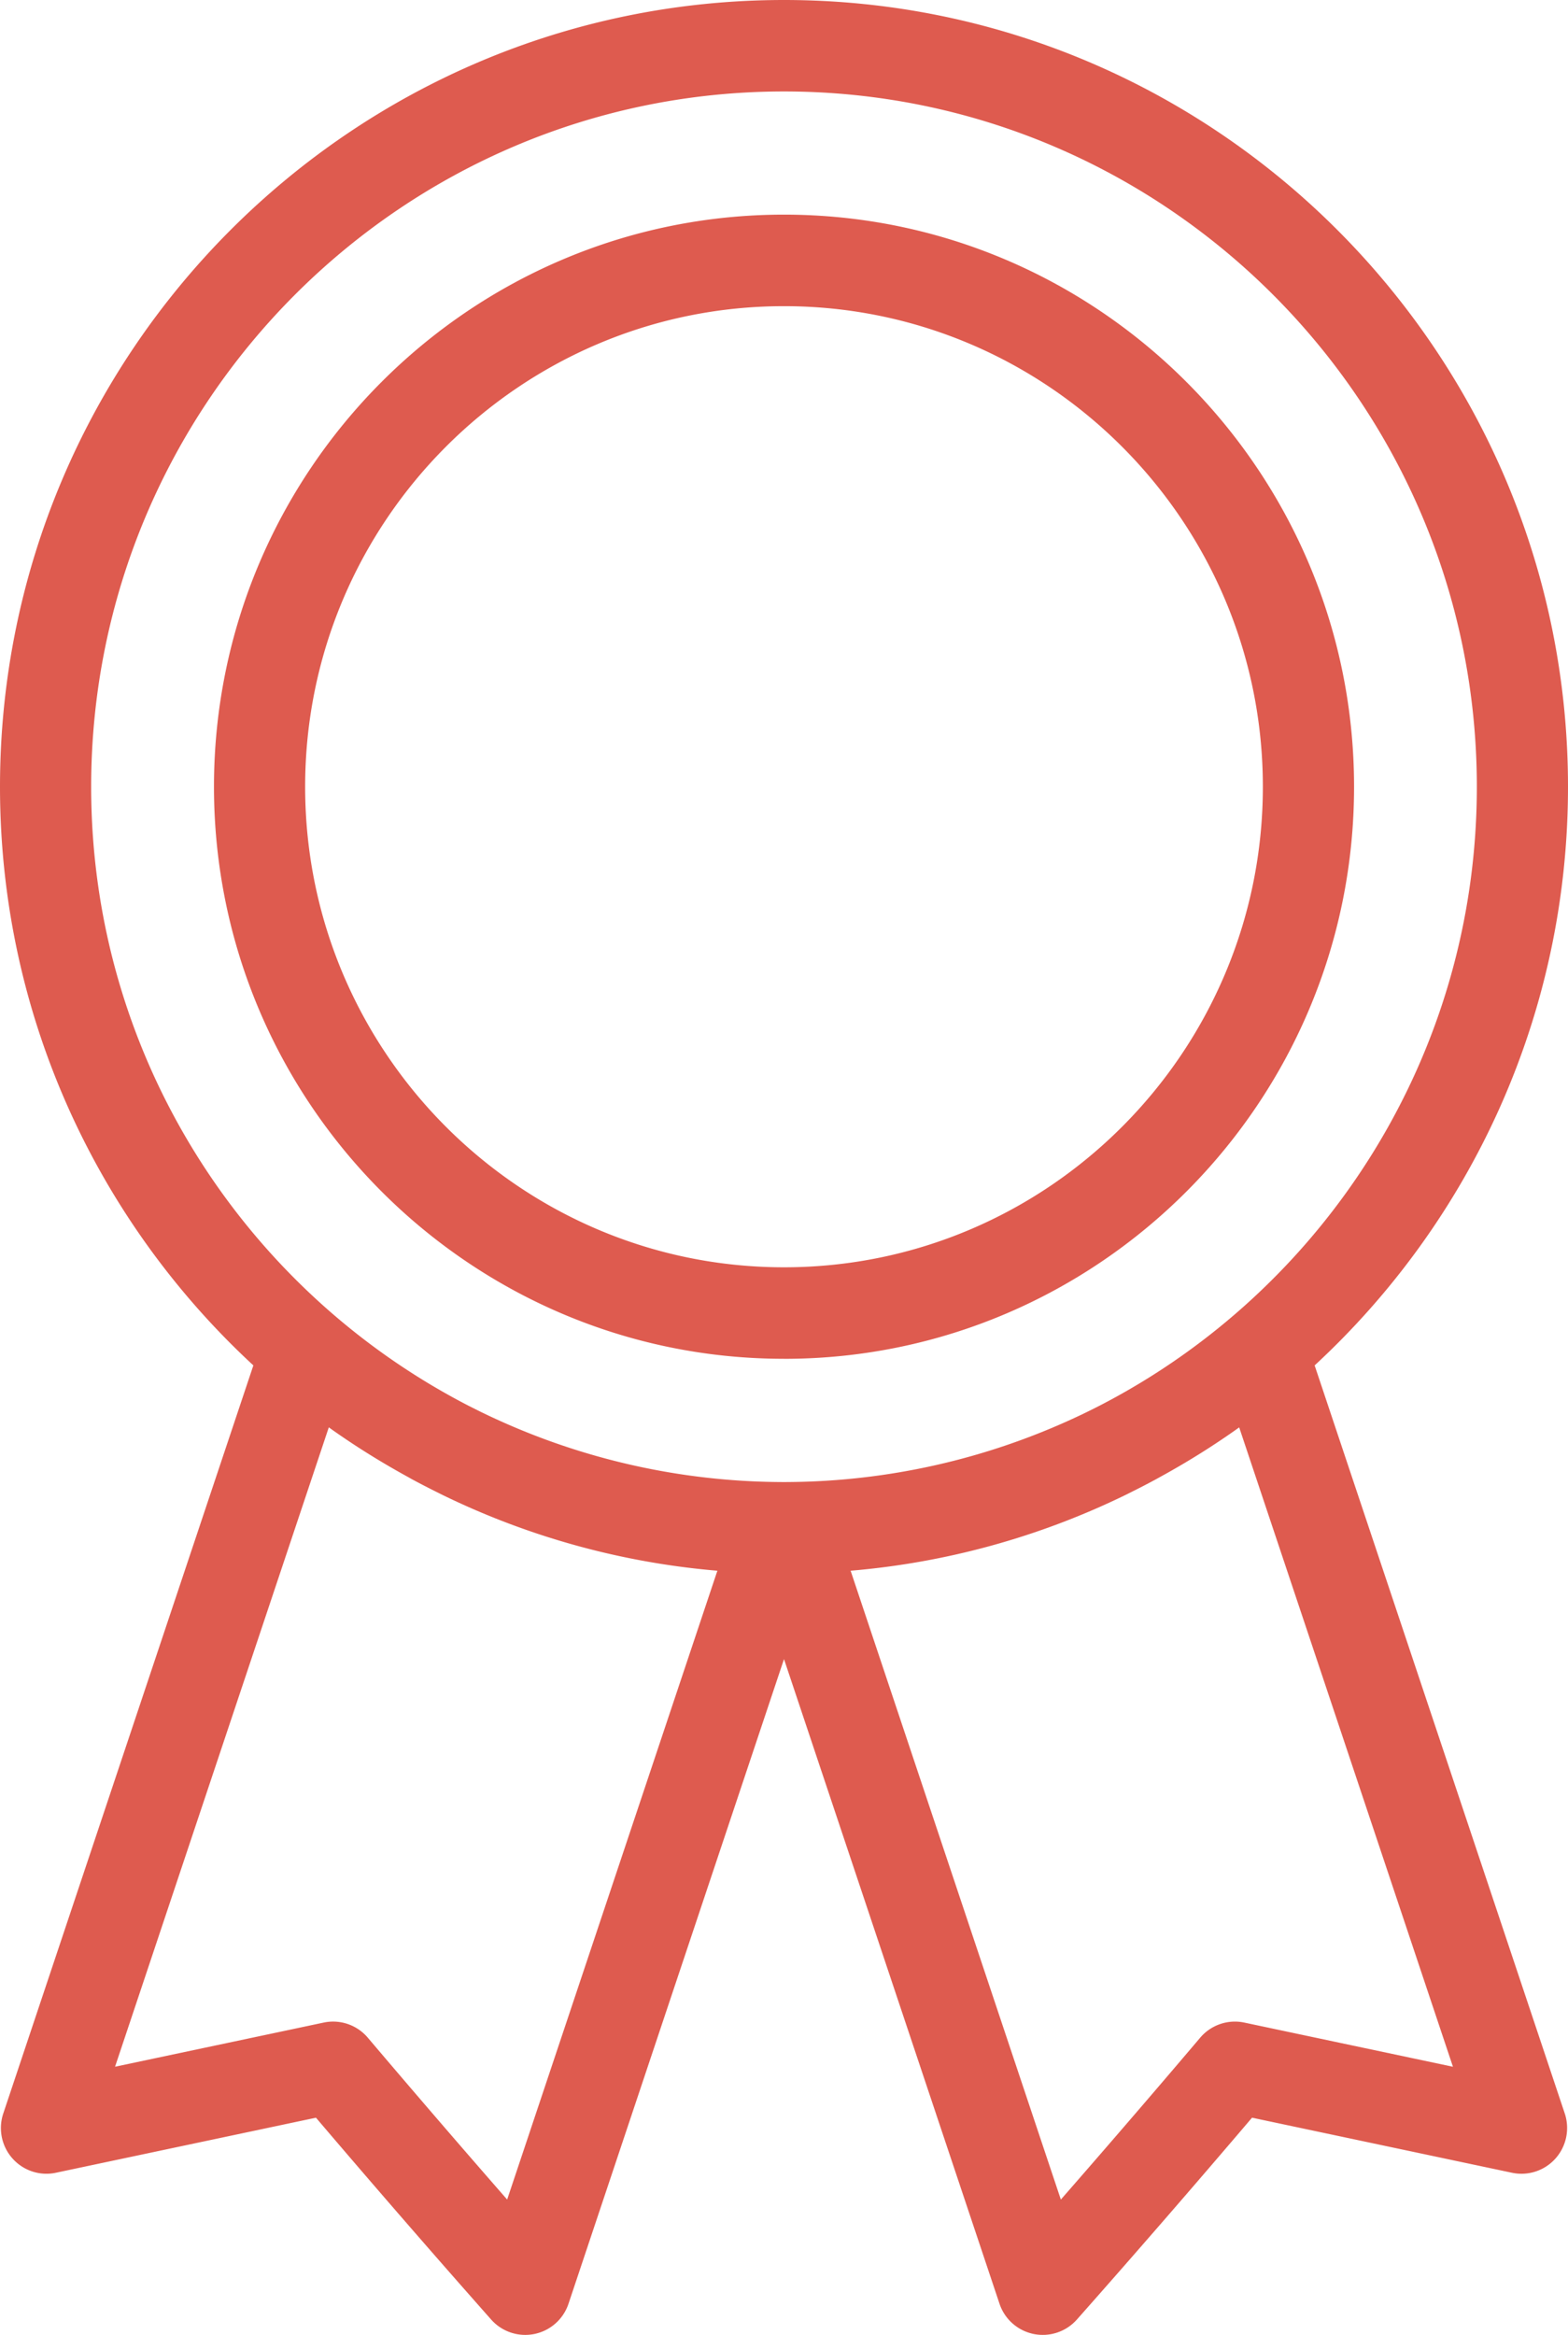 <svg width="43" height="64" viewBox="0 0 43 64" xmlns="http://www.w3.org/2000/svg">
    <path d="M34.123 55.438a1.248 1.248 0 0 0-1.211.416c-.022.025-1.763 2.084-3.82 4.435l-5.765-17.236a21.284 21.284 0 0 0 7.534-2.075l.168-.084a19.697 19.697 0 0 0 .675-.35l.105-.058c.749-.41 1.476-.863 2.174-1.362l5.862 17.525-5.722-1.211zm-20.215 4.851a393.162 393.162 0 0 1-3.82-4.435 1.248 1.248 0 0 0-1.212-.416l-5.721 1.21 5.862-17.525c.697.499 1.423.95 2.17 1.36l.11.062a22.106 22.106 0 0 0 .677.35l.164.082a21.29 21.29 0 0 0 7.535 2.076l-5.765 17.236zM2.5 21.565c0-10.508 8.523-19.058 19-19.058 10.476 0 19 8.55 19 19.058 0 7.383-4.208 13.8-10.344 16.963l-.028.014a20.19 20.19 0 0 1-.31.155l-.143.07-.165.077a18.964 18.964 0 0 1-7.903 1.778l-.107.001-.107-.001a18.974 18.974 0 0 1-7.906-1.779c-.053-.025-.108-.05-.16-.076a14.535 14.535 0 0 1-.146-.07l-.308-.154-.031-.016C6.707 35.363 2.5 28.948 2.5 21.566zm33.552 15.86C40.321 33.48 43 27.83 43 21.565 43 9.675 33.355 0 21.5 0 9.643 0 0 9.674 0 21.565c0 6.267 2.68 11.916 6.948 15.86L.09 57.929c-.143.426-.047.897.251 1.232.298.336.753.487 1.192.393l7.132-1.509a377.051 377.051 0 0 0 4.806 5.535 1.25 1.25 0 0 0 2.119-.435l5.91-17.67 5.91 17.67a1.251 1.251 0 0 0 2.12.435 376.983 376.983 0 0 0 4.805-5.535l7.132 1.51c.44.092.894-.058 1.192-.394.298-.335.394-.806.252-1.232l-6.859-20.504zM21.5 8.392c7.241 0 13.132 5.91 13.132 13.172 0 7.264-5.891 13.172-13.132 13.172S8.368 28.827 8.368 21.564c0-7.262 5.89-13.172 13.132-13.172m0 28.853c8.62 0 15.633-7.034 15.633-15.68S30.12 5.883 21.5 5.883 5.868 12.918 5.868 21.564s7.013 15.68 15.632 15.68" fill="#DE5B4F" fill-rule="nonzero"/>
</svg>
